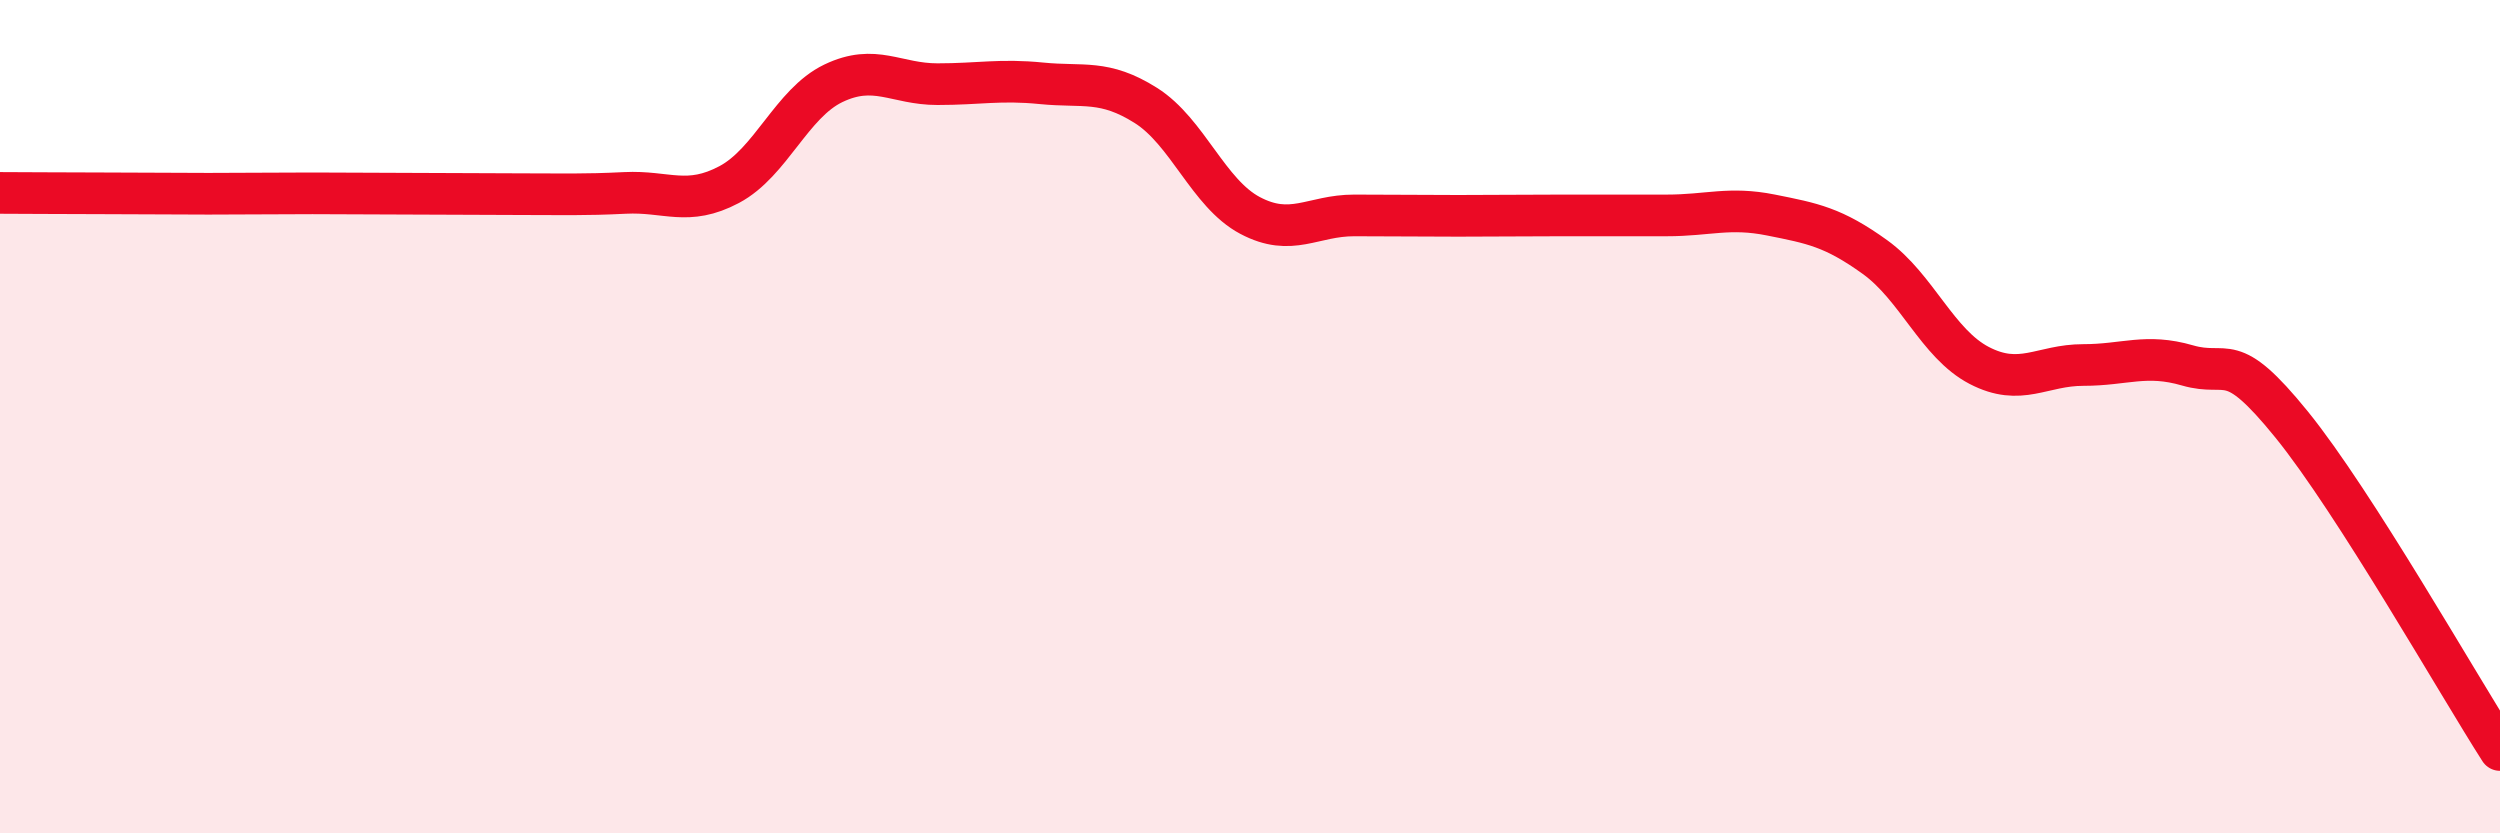 
    <svg width="60" height="20" viewBox="0 0 60 20" xmlns="http://www.w3.org/2000/svg">
      <path
        d="M 0,4.63 C 0.5,4.63 1.5,4.64 2.5,4.64 C 3.5,4.64 4,4.65 5,4.65 C 6,4.65 6.5,4.64 7.5,4.64 C 8.5,4.64 9,4.65 10,4.65 C 11,4.65 11.5,4.66 12.5,4.66 C 13.5,4.66 14,4.68 15,4.63 C 16,4.58 16.5,4.96 17.5,4.43 C 18.5,3.9 19,2.48 20,2 C 21,1.52 21.5,2.02 22.5,2.02 C 23.5,2.02 24,1.9 25,2 C 26,2.1 26.5,1.9 27.5,2.53 C 28.5,3.16 29,4.64 30,5.17 C 31,5.7 31.5,5.17 32.5,5.17 C 33.5,5.17 34,5.18 35,5.18 C 36,5.18 36.5,5.17 37.5,5.17 C 38.5,5.17 39,5.17 40,5.17 C 41,5.17 41.5,4.96 42.5,5.16 C 43.5,5.36 44,5.45 45,6.17 C 46,6.89 46.5,8.25 47.5,8.77 C 48.5,9.29 49,8.76 50,8.76 C 51,8.76 51.5,8.48 52.5,8.77 C 53.5,9.06 53.5,8.34 55,10.19 C 56.5,12.04 59,16.44 60,18L60 20L0 20Z"
        fill="#EB0A25"
        opacity="0.1"
        stroke-linecap="round"
        stroke-linejoin="round"
      />
      <path
        d="M 0,4.63 C 0.5,4.63 1.5,4.64 2.5,4.64 C 3.5,4.64 4,4.65 5,4.65 C 6,4.65 6.5,4.64 7.5,4.64 C 8.5,4.64 9,4.65 10,4.65 C 11,4.65 11.5,4.66 12.5,4.66 C 13.5,4.66 14,4.68 15,4.63 C 16,4.58 16.5,4.96 17.5,4.43 C 18.5,3.9 19,2.48 20,2 C 21,1.52 21.5,2.02 22.5,2.02 C 23.5,2.02 24,1.9 25,2 C 26,2.1 26.5,1.9 27.5,2.53 C 28.5,3.16 29,4.64 30,5.17 C 31,5.7 31.5,5.17 32.5,5.17 C 33.5,5.17 34,5.18 35,5.18 C 36,5.18 36.5,5.17 37.5,5.17 C 38.5,5.17 39,5.17 40,5.17 C 41,5.17 41.5,4.96 42.5,5.16 C 43.5,5.36 44,5.45 45,6.17 C 46,6.89 46.5,8.25 47.5,8.77 C 48.5,9.29 49,8.76 50,8.76 C 51,8.76 51.5,8.48 52.5,8.77 C 53.5,9.06 53.5,8.34 55,10.19 C 56.5,12.04 59,16.44 60,18"
        stroke="#EB0A25"
        stroke-width="1"
        fill="none"
        stroke-linecap="round"
        stroke-linejoin="round"
      />
    </svg>
  